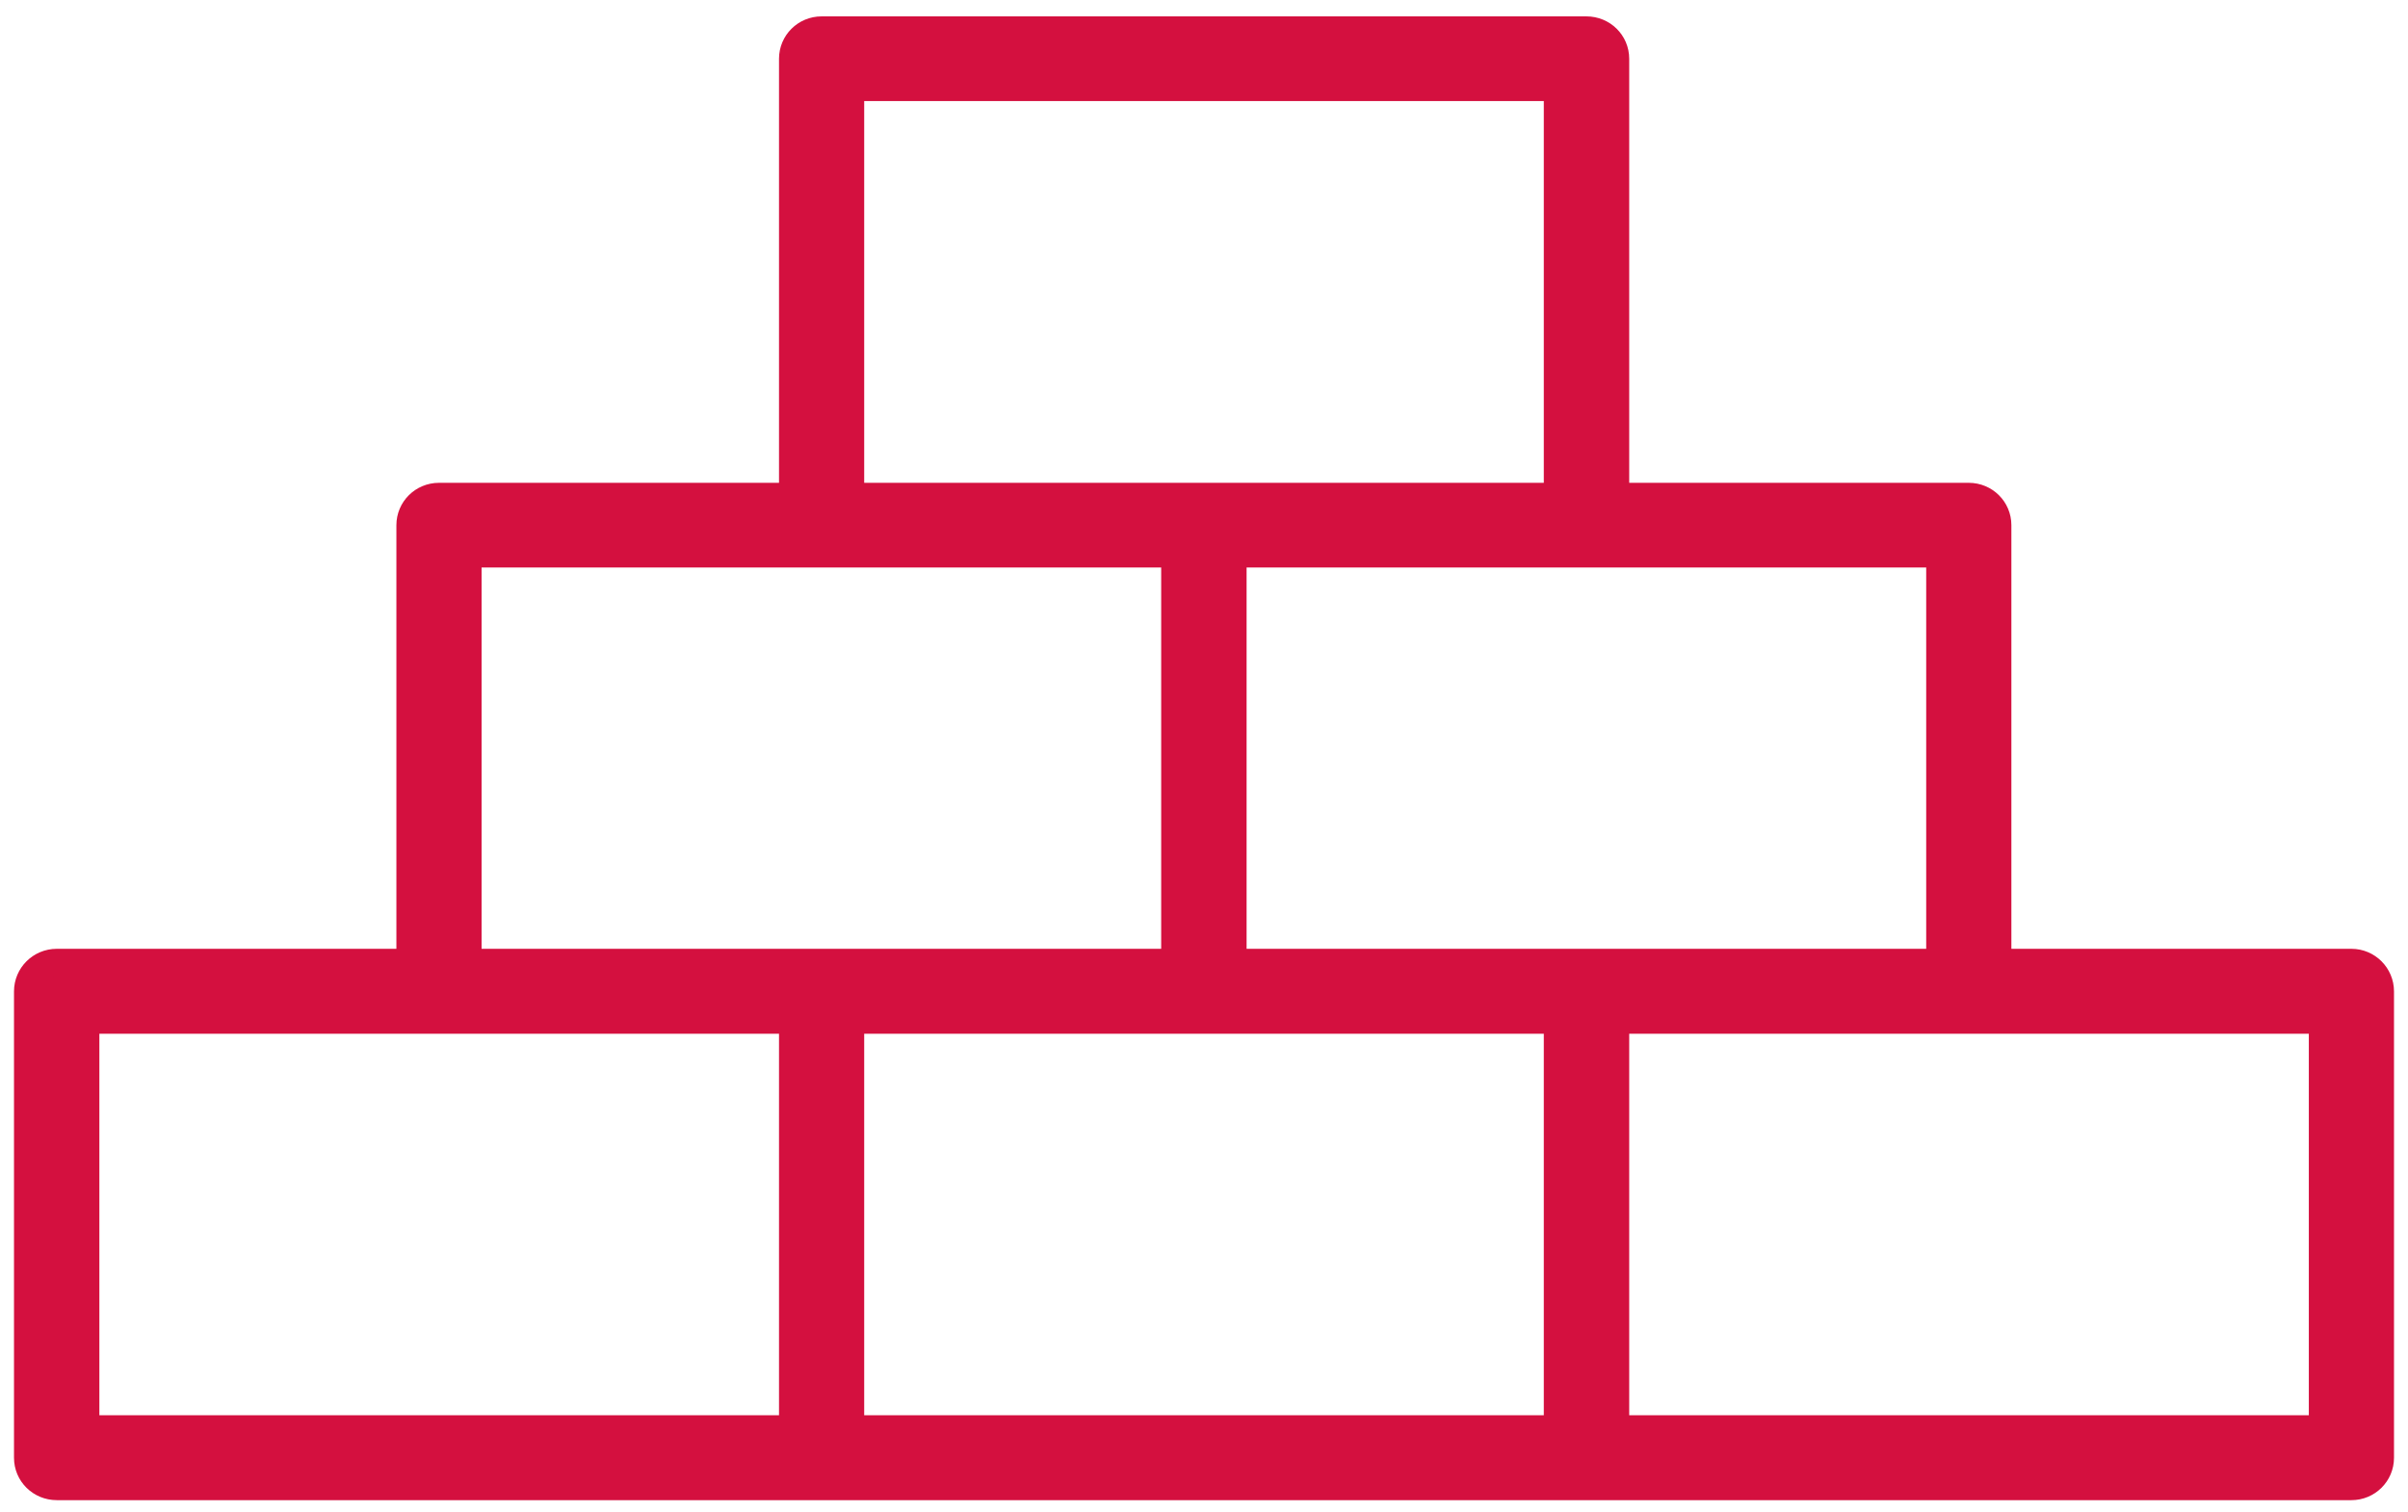 <svg width="86" height="54" viewBox="0 0 86 54" fill="none" xmlns="http://www.w3.org/2000/svg">
<path d="M83.979 34.391H71.335V18.758C71.335 18.198 70.879 17.746 70.314 17.746H57.686V2.097C57.686 1.537 57.229 1.085 56.657 1.085H29.343C28.778 1.085 28.322 1.537 28.322 2.097V17.746H15.678C15.113 17.746 14.657 18.198 14.657 18.758V34.391H2.029C1.456 34.391 1 34.851 1 35.411V52.072C1 52.632 1.456 53.085 2.029 53.085H83.979C84.544 53.085 85 52.632 85 52.072V35.411C85 34.851 84.544 34.391 83.979 34.391ZM69.293 19.771V34.391H44.021V19.771H69.293ZM30.364 3.11H55.636V17.746H30.364V3.11ZM16.699 19.771H41.971V34.391H16.699V19.771ZM28.322 51.052H3.049V36.424H28.322V51.052ZM55.636 51.052H30.364V36.424H55.636V51.052ZM82.958 51.052H57.686V36.424H82.958V51.052Z" fill="#D4103F" stroke="#D4103F" stroke-miterlimit="10"/>
</svg>
